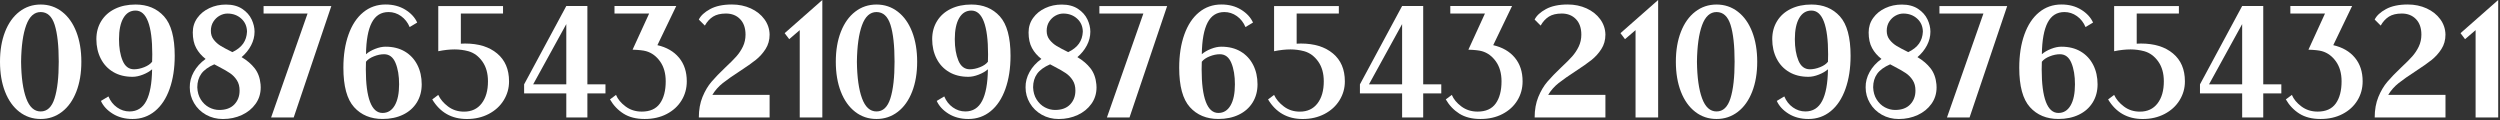 <?xml version="1.0" encoding="UTF-8"?>
<svg width="1330px" height="64px" viewBox="0 0 1330 64" version="1.1" xmlns="http://www.w3.org/2000/svg" xmlns:xlink="http://www.w3.org/1999/xlink">
    <rect x="0" y="0" width="1330" height="64" fill="#333333" stroke="none"/>
    <!-- Generator: Sketch 63.1 (92452) - https://sketch.com -->
    <title>Zum-Zum-05</title>
    <desc>Created with Sketch.</desc>
    <g id="Page-1" stroke="none" stroke-width="1" fill="none" fill-rule="evenodd">
        <g id="Zum-Zum-05" fill="#FFFFFF" fill-rule="nonzero">
            <g id="Group" transform="translate(444, 0)">
                <path d="M10.95,59.49 C7.67,56.95 5.13,53.39 3.34,48.8 C1.55,44.2 0.65,38.89 0.65,32.85 C0.65,26.82 1.54,21.5 3.34,16.91 C5.13,12.32 7.67,8.75 10.95,6.22 C14.24,3.68 18.02,2.41 22.29,2.41 C26.56,2.41 30.34,3.68 33.63,6.22 C36.92,8.76 39.45,12.32 41.24,16.91 C43.03,21.51 43.93,26.82 43.93,32.85 C43.93,38.89 43.04,44.2 41.24,48.8 C39.45,53.39 36.92,56.96 33.63,59.49 C30.34,62.02 26.56,63.3 22.29,63.3 C18.01,63.3 14.23,62.03 10.95,59.49 Z M14.6,13.38 C12.89,18.03 11.98,24.52 11.87,32.85 C11.97,41.18 12.88,47.68 14.6,52.32 C16.31,56.97 18.87,59.29 22.29,59.29 C25.77,59.29 28.23,56.96 29.7,52.28 C31.17,47.61 31.9,41.13 31.9,32.85 C31.9,24.31 31.18,17.76 29.74,13.22 C28.3,8.68 25.81,6.41 22.29,6.41 C18.87,6.41 16.31,8.74 14.6,13.38 Z" id="Shape"></path>
                <path d="M62.91,57.13 C64.94,58.57 67.15,59.29 69.56,59.29 C73.56,59.29 76.54,57.43 78.49,53.68 C80.44,49.94 81.46,44.34 81.57,36.86 C80.29,37.98 78.66,38.93 76.68,39.7 C74.7,40.47 72.87,40.86 71.16,40.86 C67.2,40.86 63.79,40.01 60.9,38.3 C58.01,36.59 55.79,34.21 54.25,31.17 C52.7,28.12 51.92,24.68 51.92,20.83 C51.92,17.2 52.79,13.98 54.53,11.18 C56.26,8.37 58.71,6.21 61.86,4.69 C65.01,3.17 68.64,2.41 72.76,2.41 C79.07,2.41 84.11,4.51 87.91,8.7 C91.7,12.89 93.6,19.88 93.6,29.65 C93.6,36.33 92.69,42.22 90.87,47.31 C89.06,52.42 86.45,56.35 83.06,59.13 C79.67,61.91 75.7,63.3 71.17,63.3 C67.16,63.3 63.66,62.38 60.67,60.54 C57.68,58.69 55.56,56.41 54.34,53.69 L58.34,51.29 C59.35,53.74 60.87,55.69 62.91,57.13 Z M65.87,32.25 C67.15,35.32 69.18,36.86 71.95,36.86 C73.66,36.86 75.46,36.49 77.36,35.74 C79.26,34.99 80.66,34.03 81.57,32.85 C81.62,31.94 81.65,30.61 81.65,28.85 C81.65,21.21 80.9,15.43 79.41,11.51 C77.92,7.58 75.7,5.62 72.76,5.62 C69.98,5.62 67.82,6.95 66.27,9.62 C64.72,12.29 63.95,16.03 63.95,20.84 C63.95,25.38 64.59,29.18 65.87,32.25 Z" id="Shape"></path>
                <path d="M139.35,46.47 C139.35,49.78 138.44,52.71 136.62,55.25 C134.81,57.79 132.38,59.76 129.33,61.18 C126.28,62.59 122.92,63.31 119.24,63.31 C115.93,63.31 112.92,62.55 110.22,61.03 C107.53,59.5 105.41,57.45 103.89,54.86 C102.36,52.27 101.6,49.48 101.6,46.49 C101.55,43.66 102.26,40.92 103.73,38.28 C105.2,35.63 107.3,33.32 110.02,31.35 C107.88,29.69 106.21,27.76 105.01,25.54 C103.8,23.32 103.2,20.56 103.2,17.25 C103.2,14.37 104,11.81 105.61,9.56 C107.22,7.31 109.36,5.56 112.06,4.31 C114.76,3.05 117.68,2.43 120.84,2.43 C124.31,2.43 127.19,3.19 129.49,4.71 C131.79,6.24 133.45,8.11 134.5,10.32 C135.54,12.54 136.06,14.71 136.06,16.85 C136.06,19.36 135.45,21.79 134.22,24.14 C132.99,26.49 131.31,28.57 129.17,30.39 C132.06,32.1 134.38,34.09 136.15,36.36 C137.91,38.63 138.95,41.47 139.27,44.9 C139.32,45.25 139.35,45.78 139.35,46.47 Z M126.65,42.67 C125.67,41.14 124.46,39.91 123.04,38.94 C121.63,37.98 119.64,36.83 117.07,35.5 L114.66,34.22 C111.46,35.61 109.14,37.3 107.73,39.27 C106.32,41.25 105.61,43.65 105.61,46.48 C105.71,49 106.34,51.16 107.49,52.97 C108.64,54.78 110.09,56.16 111.85,57.1 C113.62,58.03 115.43,58.5 117.3,58.5 C120.77,58.5 123.44,57.52 125.31,55.57 C127.17,53.62 128.11,51.18 128.11,48.24 C128.13,46.05 127.64,44.19 126.65,42.67 Z M117.52,8.33 C116.16,9.08 115.04,10.15 114.15,11.54 C113.27,12.93 112.83,14.56 112.83,16.42 C112.83,18.24 113.33,19.8 114.35,21.11 C115.37,22.42 116.59,23.52 118.03,24.4 C119.48,25.28 121.56,26.39 124.28,27.73 C126.84,26.5 128.75,24.99 130.01,23.2 C131.27,21.41 131.95,19.29 132.06,16.83 C132.01,14 130.99,11.69 129.01,9.9 C127.03,8.11 124.58,7.21 121.64,7.21 C120.25,7.21 118.87,7.59 117.52,8.33 Z" id="Shape"></path>
                <polygon id="Path" points="156.9 62.5 144.88 62.5 164.27 7.21 140.87 7.21 140.87 3.21 176.92 3.21"></polygon>
                <path d="M214.02,8.57 C211.99,7.13 209.77,6.41 207.37,6.41 C203.36,6.41 200.39,8.28 198.44,12.02 C196.49,15.76 195.46,21.36 195.36,28.84 C196.64,27.72 198.27,26.77 200.24,26 C202.22,25.22 204.06,24.84 205.77,24.84 C209.72,24.84 213.14,25.69 216.03,27.4 C218.91,29.11 221.13,31.49 222.68,34.53 C224.23,37.58 225,41.02 225,44.87 C225,48.5 224.13,51.72 222.4,54.52 C220.66,57.32 218.22,59.49 215.06,61.01 C211.91,62.53 208.28,63.29 204.16,63.29 C197.86,63.29 192.81,61.19 189.02,57 C185.23,52.81 183.33,45.82 183.33,36.05 C183.33,29.37 184.24,23.48 186.06,18.38 C187.88,13.28 190.48,9.34 193.87,6.56 C197.26,3.78 201.23,2.39 205.77,2.39 C209.77,2.39 213.28,3.31 216.27,5.15 C219.26,7 221.37,9.28 222.6,12 L218.59,14.4 C217.57,11.97 216.05,10.02 214.02,8.57 Z M211.06,33.46 C209.78,30.39 207.75,28.85 204.97,28.85 C203.26,28.85 201.46,29.22 199.56,29.97 C197.66,30.72 196.26,31.68 195.35,32.85 C195.29,33.76 195.27,35.1 195.27,36.86 C195.27,44.5 196.02,50.28 197.51,54.2 C199.01,58.13 201.23,60.09 204.16,60.09 C206.94,60.09 209.1,58.76 210.65,56.09 C212.2,53.42 212.97,49.68 212.97,44.87 C212.98,40.33 212.34,36.53 211.06,33.46 Z" id="Shape"></path>
                <path d="M268.63,53.33 C266.74,56.4 264.08,58.83 260.66,60.62 C257.24,62.41 253.37,63.31 249.04,63.31 C240.92,63.31 234.78,59.83 230.61,52.89 L233.81,50.49 C234.88,52.79 236.61,54.85 239.02,56.66 C241.43,58.48 244.26,59.39 247.52,59.39 C251.52,59.39 254.65,57.94 256.89,55.02 C259.13,52.11 260.25,48.2 260.25,43.28 C260.25,39.06 259.27,35.55 257.29,32.74 C255.31,29.94 252.83,28.1 249.84,27.25 C247.43,26.61 245,26.29 242.55,26.29 C239.82,26.29 236.91,26.61 233.81,27.25 L233.81,3.21 L268.26,3.21 L268.26,7.21 L245.82,7.21 L245.82,23.24 C246.35,23.19 247.1,23.16 248.07,23.16 C255.22,23.16 260.92,24.92 265.13,28.45 C269.35,31.97 271.46,36.91 271.46,43.27 C271.48,46.9 270.52,50.25 268.63,53.33 Z" id="Path"></path>
                <path d="M313.14,62.5 L301.92,62.5 L301.92,49.68 L279.48,49.68 L279.48,44.87 L301.92,3.2 L313.14,3.2 L313.14,44.87 L322.76,44.87 L322.76,49.68 L313.14,49.68 L313.14,62.5 Z M284.29,44.87 L301.92,44.87 L301.92,12.82 L284.29,44.87 Z" id="Shape"></path>
                <path d="M361.89,30.69 C364.64,34 366.02,38.2 366.02,43.27 C366.02,47.01 365.09,50.4 363.22,53.44 C361.35,56.49 358.72,58.89 355.33,60.65 C351.94,62.42 348.03,63.3 343.59,63.3 C339.1,63.3 335.36,62.35 332.37,60.46 C329.38,58.56 326.98,56.04 325.16,52.88 L328.37,50.48 C329.28,52.72 330.96,54.76 333.42,56.61 C335.88,58.45 338.76,59.37 342.07,59.37 C346.45,59.37 349.67,57.93 351.73,55.04 C353.78,52.16 354.81,48.23 354.81,43.26 C354.81,39.04 353.82,35.53 351.84,32.72 C349.86,29.92 347.38,28.08 344.39,27.23 C342.94,26.81 340.54,26.54 337.18,26.43 L345.99,7.2 L327.56,7.2 L327.56,3.2 L360.41,3.2 L350.39,24.03 C355.31,25.16 359.14,27.38 361.89,30.69 Z" id="Path"></path>
                <path d="M372.43,62.5 C372.43,58.39 373.09,54.74 374.39,51.56 C375.7,48.38 377.3,45.68 379.2,43.47 C381.09,41.25 383.56,38.7 386.61,35.81 C389.02,33.57 390.93,31.66 392.34,30.08 C393.75,28.5 394.93,26.74 395.87,24.79 C396.8,22.85 397.27,20.72 397.27,18.43 C397.27,14.9 396.3,12.15 394.38,10.17 C392.46,8.19 389.95,7.2 386.85,7.2 C384.02,7.2 381.74,7.75 380,8.84 C378.26,9.94 376.8,11.53 375.63,13.61 L372.42,10.41 C373.44,8.32 375.44,6.47 378.43,4.84 C381.42,3.21 385.3,2.39 390.05,2.39 C393.68,2.39 397.02,3.09 400.07,4.47 C403.12,5.87 405.53,7.79 407.32,10.24 C409.11,12.7 410.03,15.42 410.08,18.42 C410.08,21.3 409.36,23.86 407.92,26.11 C406.48,28.36 404.72,30.29 402.67,31.92 C400.62,33.55 397.83,35.51 394.3,37.81 C390.51,40.27 387.47,42.39 385.2,44.18 C382.93,45.97 381.08,48.07 379.63,50.47 L410.08,50.47 L410.08,62.5 L372.43,62.5 Z" id="Path"></path>
                <polygon id="Path" points="438.13 0 438.13 62.5 426.11 62.5 426.11 16.03 420.5 20.84 418.09 17.64"></polygon>
            </g>
            <g id="Group" transform="translate(891, 0)">
                <path d="M10.86,59.49 C7.58,56.95 5.04,53.39 3.25,48.8 C1.46,44.2 0.56,38.89 0.56,32.85 C0.56,26.82 1.45,21.5 3.25,16.91 C5.04,12.32 7.58,8.75 10.86,6.22 C14.15,3.68 17.93,2.41 22.2,2.41 C26.47,2.41 30.25,3.68 33.54,6.22 C36.83,8.76 39.36,12.32 41.15,16.91 C42.94,21.51 43.84,26.82 43.84,32.85 C43.84,38.89 42.95,44.2 41.15,48.8 C39.36,53.39 36.83,56.96 33.54,59.49 C30.25,62.02 26.47,63.3 22.2,63.3 C17.92,63.3 14.14,62.03 10.86,59.49 Z M14.51,13.38 C12.8,18.03 11.89,24.52 11.78,32.85 C11.88,41.18 12.79,47.68 14.51,52.32 C16.22,56.97 18.78,59.29 22.2,59.29 C25.68,59.29 28.14,56.96 29.61,52.28 C31.08,47.61 31.81,41.13 31.81,32.85 C31.81,24.31 31.09,17.76 29.65,13.22 C28.21,8.68 25.72,6.41 22.2,6.41 C18.78,6.41 16.22,8.74 14.51,13.38 Z" id="Shape"></path>
                <path d="M62.82,57.13 C64.85,58.57 67.06,59.29 69.47,59.29 C73.47,59.29 76.45,57.43 78.4,53.68 C80.35,49.94 81.37,44.34 81.48,36.86 C80.2,37.98 78.57,38.93 76.59,39.7 C74.61,40.48 72.78,40.86 71.07,40.86 C67.11,40.86 63.7,40.01 60.81,38.3 C57.92,36.59 55.7,34.21 54.16,31.17 C52.61,28.12 51.83,24.68 51.83,20.83 C51.83,17.2 52.7,13.98 54.44,11.18 C56.17,8.37 58.62,6.21 61.77,4.69 C64.92,3.17 68.55,2.41 72.67,2.41 C78.98,2.41 84.02,4.51 87.82,8.7 C91.61,12.89 93.51,19.88 93.51,29.65 C93.51,36.33 92.6,42.22 90.78,47.31 C88.97,52.42 86.36,56.35 82.97,59.13 C79.58,61.91 75.61,63.3 71.08,63.3 C67.07,63.3 63.57,62.38 60.58,60.54 C57.59,58.69 55.47,56.41 54.25,53.69 L58.25,51.29 C59.26,53.74 60.78,55.69 62.82,57.13 Z M65.78,32.25 C67.06,35.32 69.09,36.86 71.86,36.86 C73.57,36.86 75.37,36.49 77.27,35.74 C79.17,34.99 80.57,34.03 81.48,32.85 C81.53,31.94 81.56,30.61 81.56,28.85 C81.56,21.21 80.81,15.43 79.32,11.51 C77.83,7.58 75.61,5.62 72.67,5.62 C69.89,5.62 67.73,6.95 66.18,9.62 C64.63,12.29 63.86,16.03 63.86,20.84 C63.86,25.38 64.5,29.18 65.78,32.25 Z" id="Shape"></path>
                <path d="M139.26,46.47 C139.26,49.78 138.35,52.71 136.53,55.25 C134.72,57.79 132.29,59.76 129.24,61.18 C126.19,62.59 122.83,63.31 119.15,63.31 C115.84,63.31 112.83,62.55 110.13,61.03 C107.44,59.5 105.32,57.45 103.81,54.86 C102.28,52.27 101.52,49.48 101.52,46.49 C101.47,43.66 102.18,40.92 103.65,38.28 C105.12,35.63 107.22,33.32 109.94,31.35 C107.8,29.69 106.13,27.76 104.93,25.54 C103.72,23.32 103.12,20.56 103.12,17.25 C103.12,14.37 103.92,11.81 105.53,9.56 C107.14,7.31 109.28,5.56 111.98,4.31 C114.68,3.05 117.6,2.43 120.76,2.43 C124.23,2.43 127.11,3.19 129.41,4.71 C131.71,6.24 133.37,8.11 134.42,10.32 C135.46,12.54 135.98,14.71 135.98,16.85 C135.98,19.36 135.37,21.79 134.14,24.14 C132.91,26.49 131.23,28.57 129.09,30.39 C131.98,32.1 134.3,34.09 136.07,36.36 C137.83,38.63 138.87,41.47 139.19,44.9 C139.23,45.25 139.26,45.78 139.26,46.47 Z M126.56,42.67 C125.58,41.14 124.37,39.91 122.95,38.94 C121.54,37.98 119.55,36.83 116.98,35.5 L114.57,34.22 C111.37,35.61 109.05,37.3 107.64,39.27 C106.23,41.25 105.52,43.65 105.52,46.48 C105.62,49 106.25,51.16 107.4,52.97 C108.55,54.78 110,56.16 111.76,57.1 C113.53,58.03 115.34,58.5 117.21,58.5 C120.68,58.5 123.35,57.52 125.22,55.57 C127.08,53.62 128.02,51.18 128.02,48.24 C128.04,46.05 127.55,44.19 126.56,42.67 Z M117.43,8.33 C116.07,9.08 114.95,10.15 114.06,11.54 C113.18,12.93 112.74,14.56 112.74,16.42 C112.74,18.24 113.24,19.8 114.26,21.11 C115.28,22.42 116.5,23.52 117.94,24.4 C119.39,25.28 121.47,26.39 124.19,27.73 C126.75,26.5 128.66,24.99 129.92,23.2 C131.18,21.41 131.86,19.29 131.97,16.83 C131.92,14 130.9,11.69 128.92,9.9 C126.94,8.11 124.49,7.21 121.55,7.21 C120.16,7.21 118.78,7.59 117.43,8.33 Z" id="Shape"></path>
                <polygon id="Path" points="156.81 62.5 144.79 62.5 164.18 7.21 140.78 7.21 140.78 3.21 176.83 3.21"></polygon>
                <path d="M213.93,8.57 C211.9,7.13 209.68,6.41 207.28,6.41 C203.27,6.41 200.3,8.28 198.35,12.02 C196.4,15.76 195.37,21.36 195.27,28.84 C196.55,27.72 198.18,26.77 200.15,26 C202.13,25.22 203.97,24.84 205.68,24.84 C209.63,24.84 213.05,25.69 215.94,27.4 C218.82,29.11 221.04,31.49 222.59,34.53 C224.14,37.58 224.91,41.02 224.91,44.87 C224.91,48.5 224.04,51.72 222.31,54.52 C220.57,57.32 218.13,59.49 214.97,61.01 C211.82,62.53 208.19,63.29 204.07,63.29 C197.77,63.29 192.72,61.19 188.93,57 C185.14,52.81 183.24,45.82 183.24,36.05 C183.24,29.37 184.15,23.48 185.97,18.38 C187.79,13.28 190.39,9.34 193.78,6.56 C197.17,3.78 201.14,2.39 205.68,2.39 C209.68,2.39 213.19,3.31 216.18,5.15 C219.17,7 221.28,9.28 222.51,12 L218.5,14.4 C217.48,11.97 215.96,10.02 213.93,8.57 Z M210.97,33.46 C209.69,30.39 207.66,28.85 204.88,28.85 C203.17,28.85 201.37,29.22 199.47,29.97 C197.57,30.72 196.17,31.68 195.26,32.85 C195.2,33.76 195.18,35.1 195.18,36.86 C195.18,44.5 195.93,50.28 197.42,54.2 C198.92,58.13 201.14,60.09 204.07,60.09 C206.85,60.09 209.01,58.76 210.56,56.09 C212.11,53.42 212.88,49.68 212.88,44.87 C212.89,40.33 212.25,36.53 210.97,33.46 Z" id="Shape"></path>
                <path d="M268.54,53.33 C266.65,56.4 263.99,58.83 260.57,60.62 C257.15,62.41 253.28,63.31 248.95,63.31 C240.83,63.31 234.69,59.83 230.52,52.89 L233.72,50.49 C234.79,52.79 236.52,54.85 238.93,56.66 C241.34,58.48 244.17,59.39 247.43,59.39 C251.43,59.39 254.56,57.94 256.8,55.02 C259.04,52.11 260.16,48.2 260.16,43.28 C260.16,39.06 259.18,35.55 257.2,32.74 C255.22,29.94 252.74,28.1 249.75,27.25 C247.34,26.61 244.91,26.29 242.46,26.29 C239.73,26.29 236.82,26.61 233.72,27.25 L233.72,3.21 L268.17,3.21 L268.17,7.21 L245.73,7.21 L245.73,23.24 C246.26,23.19 247.01,23.16 247.98,23.16 C255.13,23.16 260.83,24.92 265.04,28.45 C269.26,31.97 271.37,36.91 271.37,43.27 C271.39,46.9 270.43,50.25 268.54,53.33 Z" id="Path"></path>
                <path d="M313.05,62.5 L301.83,62.5 L301.83,49.68 L279.39,49.68 L279.39,44.87 L301.83,3.2 L313.05,3.2 L313.05,44.87 L322.67,44.87 L322.67,49.68 L313.05,49.68 L313.05,62.5 Z M284.2,44.87 L301.83,44.87 L301.83,12.82 L284.2,44.87 Z" id="Shape"></path>
                <path d="M361.8,30.69 C364.55,34 365.93,38.2 365.93,43.27 C365.93,47.01 365,50.4 363.13,53.44 C361.26,56.49 358.63,58.89 355.24,60.65 C351.85,62.42 347.94,63.3 343.5,63.3 C339.01,63.3 335.27,62.35 332.28,60.46 C329.29,58.57 326.89,56.04 325.07,52.88 L328.28,50.48 C329.19,52.72 330.87,54.76 333.33,56.61 C335.79,58.45 338.67,59.37 341.98,59.37 C346.36,59.37 349.58,57.93 351.64,55.04 C353.69,52.16 354.72,48.23 354.72,43.26 C354.72,39.04 353.73,35.53 351.75,32.72 C349.77,29.92 347.29,28.08 344.3,27.23 C342.85,26.81 340.45,26.54 337.09,26.43 L345.9,7.2 L327.47,7.2 L327.47,3.2 L360.32,3.2 L350.3,24.03 C355.22,25.16 359.05,27.38 361.8,30.69 Z" id="Path"></path>
                <path d="M372.34,62.5 C372.34,58.39 373,54.74 374.3,51.56 C375.61,48.38 377.21,45.68 379.11,43.47 C381,41.25 383.47,38.7 386.52,35.81 C388.93,33.57 390.84,31.66 392.25,30.08 C393.67,28.5 394.84,26.74 395.78,24.79 C396.71,22.85 397.18,20.72 397.18,18.43 C397.18,14.9 396.22,12.15 394.29,10.17 C392.36,8.19 389.86,7.2 386.76,7.2 C383.93,7.2 381.65,7.75 379.91,8.84 C378.17,9.94 376.71,11.53 375.54,13.61 L372.33,10.41 C373.35,8.32 375.35,6.47 378.34,4.84 C381.33,3.21 385.21,2.39 389.96,2.39 C393.59,2.39 396.93,3.09 399.98,4.47 C403.03,5.87 405.44,7.79 407.23,10.24 C409.02,12.7 409.94,15.42 409.99,18.42 C409.99,21.3 409.27,23.86 407.83,26.11 C406.39,28.36 404.63,30.29 402.58,31.92 C400.53,33.55 397.74,35.51 394.21,37.81 C390.41,40.27 387.38,42.39 385.11,44.18 C382.84,45.97 380.99,48.07 379.54,50.47 L410,50.47 L410,62.5 L372.34,62.5 Z" id="Path"></path>
                <polygon id="Path" points="438.04 0 438.04 62.5 426.02 62.5 426.02 16.03 420.41 20.84 418 17.64"></polygon>
            </g>
            <g id="Group">
                <path d="M10.3,59.49 C7.02,56.95 4.48,53.39 2.69,48.8 C0.89,44.2 0,38.89 0,32.85 C0,26.82 0.89,21.5 2.69,16.91 C4.48,12.32 7.02,8.75 10.3,6.22 C13.59,3.68 17.37,2.41 21.64,2.41 C25.91,2.41 29.69,3.68 32.98,6.22 C36.27,8.76 38.8,12.32 40.59,16.91 C42.38,21.51 43.28,26.82 43.28,32.85 C43.28,38.89 42.39,44.2 40.59,48.8 C38.8,53.39 36.27,56.96 32.98,59.49 C29.69,62.03 25.91,63.3 21.64,63.3 C17.37,63.3 13.58,62.03 10.3,59.49 Z M13.95,13.38 C12.24,18.03 11.33,24.52 11.22,32.85 C11.32,41.18 12.23,47.68 13.95,52.32 C15.66,56.97 18.22,59.29 21.64,59.29 C25.12,59.29 27.58,56.96 29.05,52.28 C30.52,47.61 31.25,41.13 31.25,32.85 C31.25,24.31 30.53,17.76 29.09,13.22 C27.65,8.68 25.16,6.41 21.64,6.41 C18.22,6.41 15.66,8.74 13.95,13.38 Z" id="Shape"></path>
                <path d="M62.26,57.13 C64.29,58.57 66.5,59.29 68.91,59.29 C72.91,59.29 75.89,57.43 77.84,53.68 C79.79,49.94 80.81,44.34 80.92,36.86 C79.64,37.98 78.01,38.93 76.03,39.7 C74.05,40.48 72.22,40.86 70.51,40.86 C66.55,40.86 63.14,40.01 60.25,38.3 C57.36,36.59 55.14,34.21 53.6,31.17 C52.05,28.12 51.27,24.68 51.27,20.83 C51.27,17.2 52.14,13.98 53.88,11.18 C55.61,8.37 58.06,6.21 61.21,4.69 C64.36,3.17 67.99,2.41 72.11,2.41 C78.42,2.41 83.46,4.51 87.26,8.7 C91.05,12.89 92.95,19.88 92.95,29.65 C92.95,36.33 92.04,42.22 90.22,47.31 C88.41,52.42 85.8,56.35 82.41,59.13 C79.02,61.91 75.05,63.3 70.52,63.3 C66.51,63.3 63.01,62.38 60.02,60.54 C57.03,58.69 54.91,56.41 53.69,53.69 L57.69,51.29 C58.7,53.74 60.22,55.69 62.26,57.13 Z M65.23,32.25 C66.51,35.32 68.54,36.86 71.31,36.86 C73.02,36.86 74.82,36.49 76.72,35.74 C78.62,34.99 80.02,34.03 80.93,32.85 C80.98,31.94 81.01,30.61 81.01,28.85 C81.01,21.21 80.26,15.43 78.77,11.51 C77.28,7.58 75.06,5.62 72.12,5.62 C69.34,5.62 67.18,6.95 65.63,9.62 C64.08,12.29 63.31,16.03 63.31,20.84 C63.3,25.38 63.94,29.18 65.23,32.25 Z" id="Shape"></path>
                <path d="M138.7,46.47 C138.7,49.78 137.79,52.71 135.97,55.25 C134.16,57.79 131.73,59.76 128.68,61.18 C125.63,62.59 122.27,63.31 118.59,63.31 C115.28,63.31 112.27,62.55 109.57,61.03 C106.88,59.5 104.76,57.45 103.25,54.86 C101.72,52.27 100.96,49.48 100.96,46.49 C100.91,43.66 101.62,40.92 103.09,38.28 C104.56,35.63 106.66,33.32 109.38,31.35 C107.24,29.69 105.57,27.76 104.37,25.54 C103.16,23.32 102.56,20.56 102.56,17.25 C102.56,14.37 103.36,11.81 104.97,9.56 C106.57,7.32 108.72,5.56 111.42,4.31 C114.12,3.05 117.04,2.43 120.2,2.43 C123.67,2.43 126.55,3.19 128.85,4.71 C131.15,6.24 132.81,8.11 133.86,10.32 C134.9,12.54 135.42,14.71 135.42,16.85 C135.42,19.36 134.81,21.79 133.58,24.14 C132.35,26.49 130.67,28.57 128.53,30.39 C131.42,32.1 133.74,34.09 135.51,36.36 C137.27,38.63 138.31,41.47 138.63,44.9 C138.67,45.25 138.7,45.78 138.7,46.47 Z M126,42.67 C125.02,41.14 123.81,39.91 122.39,38.94 C120.98,37.98 118.99,36.83 116.42,35.5 L114.01,34.22 C110.81,35.61 108.49,37.3 107.08,39.27 C105.67,41.25 104.96,43.65 104.96,46.48 C105.06,49 105.69,51.16 106.84,52.97 C107.99,54.78 109.44,56.16 111.2,57.1 C112.97,58.03 114.78,58.5 116.65,58.5 C120.12,58.5 122.79,57.52 124.66,55.57 C126.52,53.62 127.46,51.18 127.46,48.24 C127.48,46.05 126.99,44.19 126,42.67 Z M116.87,8.33 C115.51,9.08 114.39,10.15 113.5,11.54 C112.62,12.93 112.18,14.56 112.18,16.42 C112.18,18.24 112.68,19.8 113.7,21.11 C114.72,22.42 115.94,23.52 117.38,24.4 C118.83,25.28 120.91,26.39 123.63,27.73 C126.19,26.5 128.1,24.99 129.36,23.2 C130.62,21.41 131.3,19.29 131.41,16.83 C131.36,14 130.34,11.69 128.36,9.9 C126.38,8.11 123.93,7.21 120.99,7.21 C119.6,7.21 118.22,7.59 116.87,8.33 Z" id="Shape"></path>
                <polygon id="Path" points="156.25 62.5 144.23 62.5 163.62 7.21 140.22 7.21 140.22 3.21 176.27 3.21"></polygon>
                <path d="M213.37,8.57 C211.34,7.13 209.12,6.41 206.72,6.41 C202.71,6.41 199.74,8.28 197.79,12.02 C195.84,15.76 194.81,21.36 194.71,28.84 C195.99,27.72 197.62,26.77 199.59,26 C201.57,25.22 203.41,24.84 205.12,24.84 C209.07,24.84 212.49,25.69 215.38,27.4 C218.26,29.11 220.48,31.49 222.03,34.53 C223.58,37.58 224.35,41.02 224.35,44.87 C224.35,48.5 223.48,51.72 221.75,54.52 C220.01,57.32 217.57,59.49 214.41,61.01 C211.26,62.53 207.63,63.29 203.51,63.29 C197.21,63.29 192.16,61.19 188.37,57 C184.58,52.81 182.68,45.82 182.68,36.05 C182.68,29.37 183.59,23.48 185.41,18.38 C187.23,13.28 189.83,9.34 193.22,6.56 C196.61,3.78 200.58,2.39 205.12,2.39 C209.12,2.39 212.63,3.31 215.62,5.15 C218.61,7 220.72,9.28 221.95,12 L217.94,14.4 C216.92,11.97 215.4,10.02 213.37,8.57 Z M210.41,33.46 C209.13,30.39 207.1,28.85 204.32,28.85 C202.61,28.85 200.81,29.22 198.91,29.97 C197.01,30.72 195.61,31.68 194.7,32.85 C194.64,33.76 194.62,35.1 194.62,36.86 C194.62,44.5 195.37,50.28 196.86,54.2 C198.36,58.13 200.58,60.09 203.51,60.09 C206.29,60.09 208.45,58.76 210,56.09 C211.55,53.42 212.32,49.68 212.32,44.87 C212.33,40.33 211.69,36.53 210.41,33.46 Z" id="Shape"></path>
                <path d="M267.98,53.33 C266.09,56.4 263.43,58.83 260.01,60.62 C256.59,62.41 252.72,63.31 248.39,63.31 C240.27,63.31 234.13,59.83 229.96,52.89 L233.16,50.49 C234.23,52.79 235.96,54.85 238.37,56.66 C240.78,58.48 243.61,59.39 246.87,59.39 C250.87,59.39 254,57.94 256.24,55.02 C258.48,52.11 259.6,48.2 259.6,43.28 C259.6,39.06 258.62,35.55 256.64,32.74 C254.66,29.94 252.18,28.1 249.19,27.25 C246.78,26.61 244.35,26.29 241.9,26.29 C239.17,26.29 236.26,26.61 233.16,27.25 L233.16,3.21 L267.61,3.21 L267.61,7.21 L245.17,7.21 L245.17,23.24 C245.7,23.19 246.45,23.16 247.42,23.16 C254.57,23.16 260.27,24.92 264.48,28.45 C268.7,31.97 270.81,36.91 270.81,43.27 C270.83,46.9 269.87,50.25 267.98,53.33 Z" id="Path"></path>
                <path d="M312.49,62.5 L301.27,62.5 L301.27,49.68 L278.83,49.68 L278.83,44.87 L301.27,3.2 L312.49,3.2 L312.49,44.87 L322.11,44.87 L322.11,49.68 L312.49,49.68 L312.49,62.5 Z M283.64,44.87 L301.27,44.87 L301.27,12.82 L283.64,44.87 Z" id="Shape"></path>
                <path d="M361.24,30.69 C363.99,34 365.37,38.2 365.37,43.27 C365.37,47.01 364.44,50.4 362.57,53.44 C360.7,56.49 358.07,58.89 354.68,60.65 C351.29,62.42 347.38,63.3 342.94,63.3 C338.45,63.3 334.71,62.35 331.72,60.46 C328.73,58.57 326.33,56.04 324.51,52.88 L327.72,50.48 C328.63,52.72 330.31,54.76 332.77,56.61 C335.23,58.45 338.11,59.37 341.42,59.37 C345.8,59.37 349.02,57.93 351.08,55.04 C353.13,52.16 354.16,48.23 354.16,43.26 C354.16,39.04 353.17,35.53 351.19,32.72 C349.21,29.92 346.73,28.08 343.74,27.23 C342.29,26.81 339.89,26.54 336.53,26.43 L345.34,7.2 L326.91,7.2 L326.91,3.2 L359.76,3.2 L349.74,24.03 C354.66,25.16 358.49,27.38 361.24,30.69 Z" id="Path"></path>
                <path d="M371.78,62.5 C371.78,58.39 372.44,54.74 373.74,51.56 C375.05,48.38 376.65,45.68 378.55,43.47 C380.44,41.25 382.91,38.7 385.96,35.81 C388.37,33.57 390.28,31.66 391.69,30.08 C393.1,28.5 394.28,26.74 395.22,24.79 C396.15,22.85 396.62,20.72 396.62,18.43 C396.62,14.9 395.65,12.15 393.73,10.17 C391.81,8.19 389.3,7.2 386.2,7.2 C383.37,7.2 381.09,7.75 379.35,8.84 C377.61,9.94 376.15,11.53 374.98,13.61 L371.77,10.41 C372.79,8.32 374.79,6.47 377.78,4.84 C380.77,3.21 384.65,2.39 389.4,2.39 C393.03,2.39 396.37,3.09 399.42,4.47 C402.47,5.87 404.88,7.79 406.67,10.24 C408.46,12.7 409.38,15.42 409.43,18.42 C409.43,21.3 408.71,23.86 407.27,26.11 C405.83,28.35 404.07,30.29 402.02,31.92 C399.97,33.55 397.18,35.51 393.65,37.81 C389.86,40.27 386.82,42.39 384.55,44.18 C382.28,45.97 380.43,48.07 378.98,50.47 L409.43,50.47 L409.43,62.5 L371.78,62.5 Z" id="Path"></path>
                <polygon id="Path" points="437.48 0 437.48 62.5 425.46 62.5 425.46 16.03 419.85 20.84 417.44 17.64"></polygon>
            </g>
        </g>
    </g>
</svg>